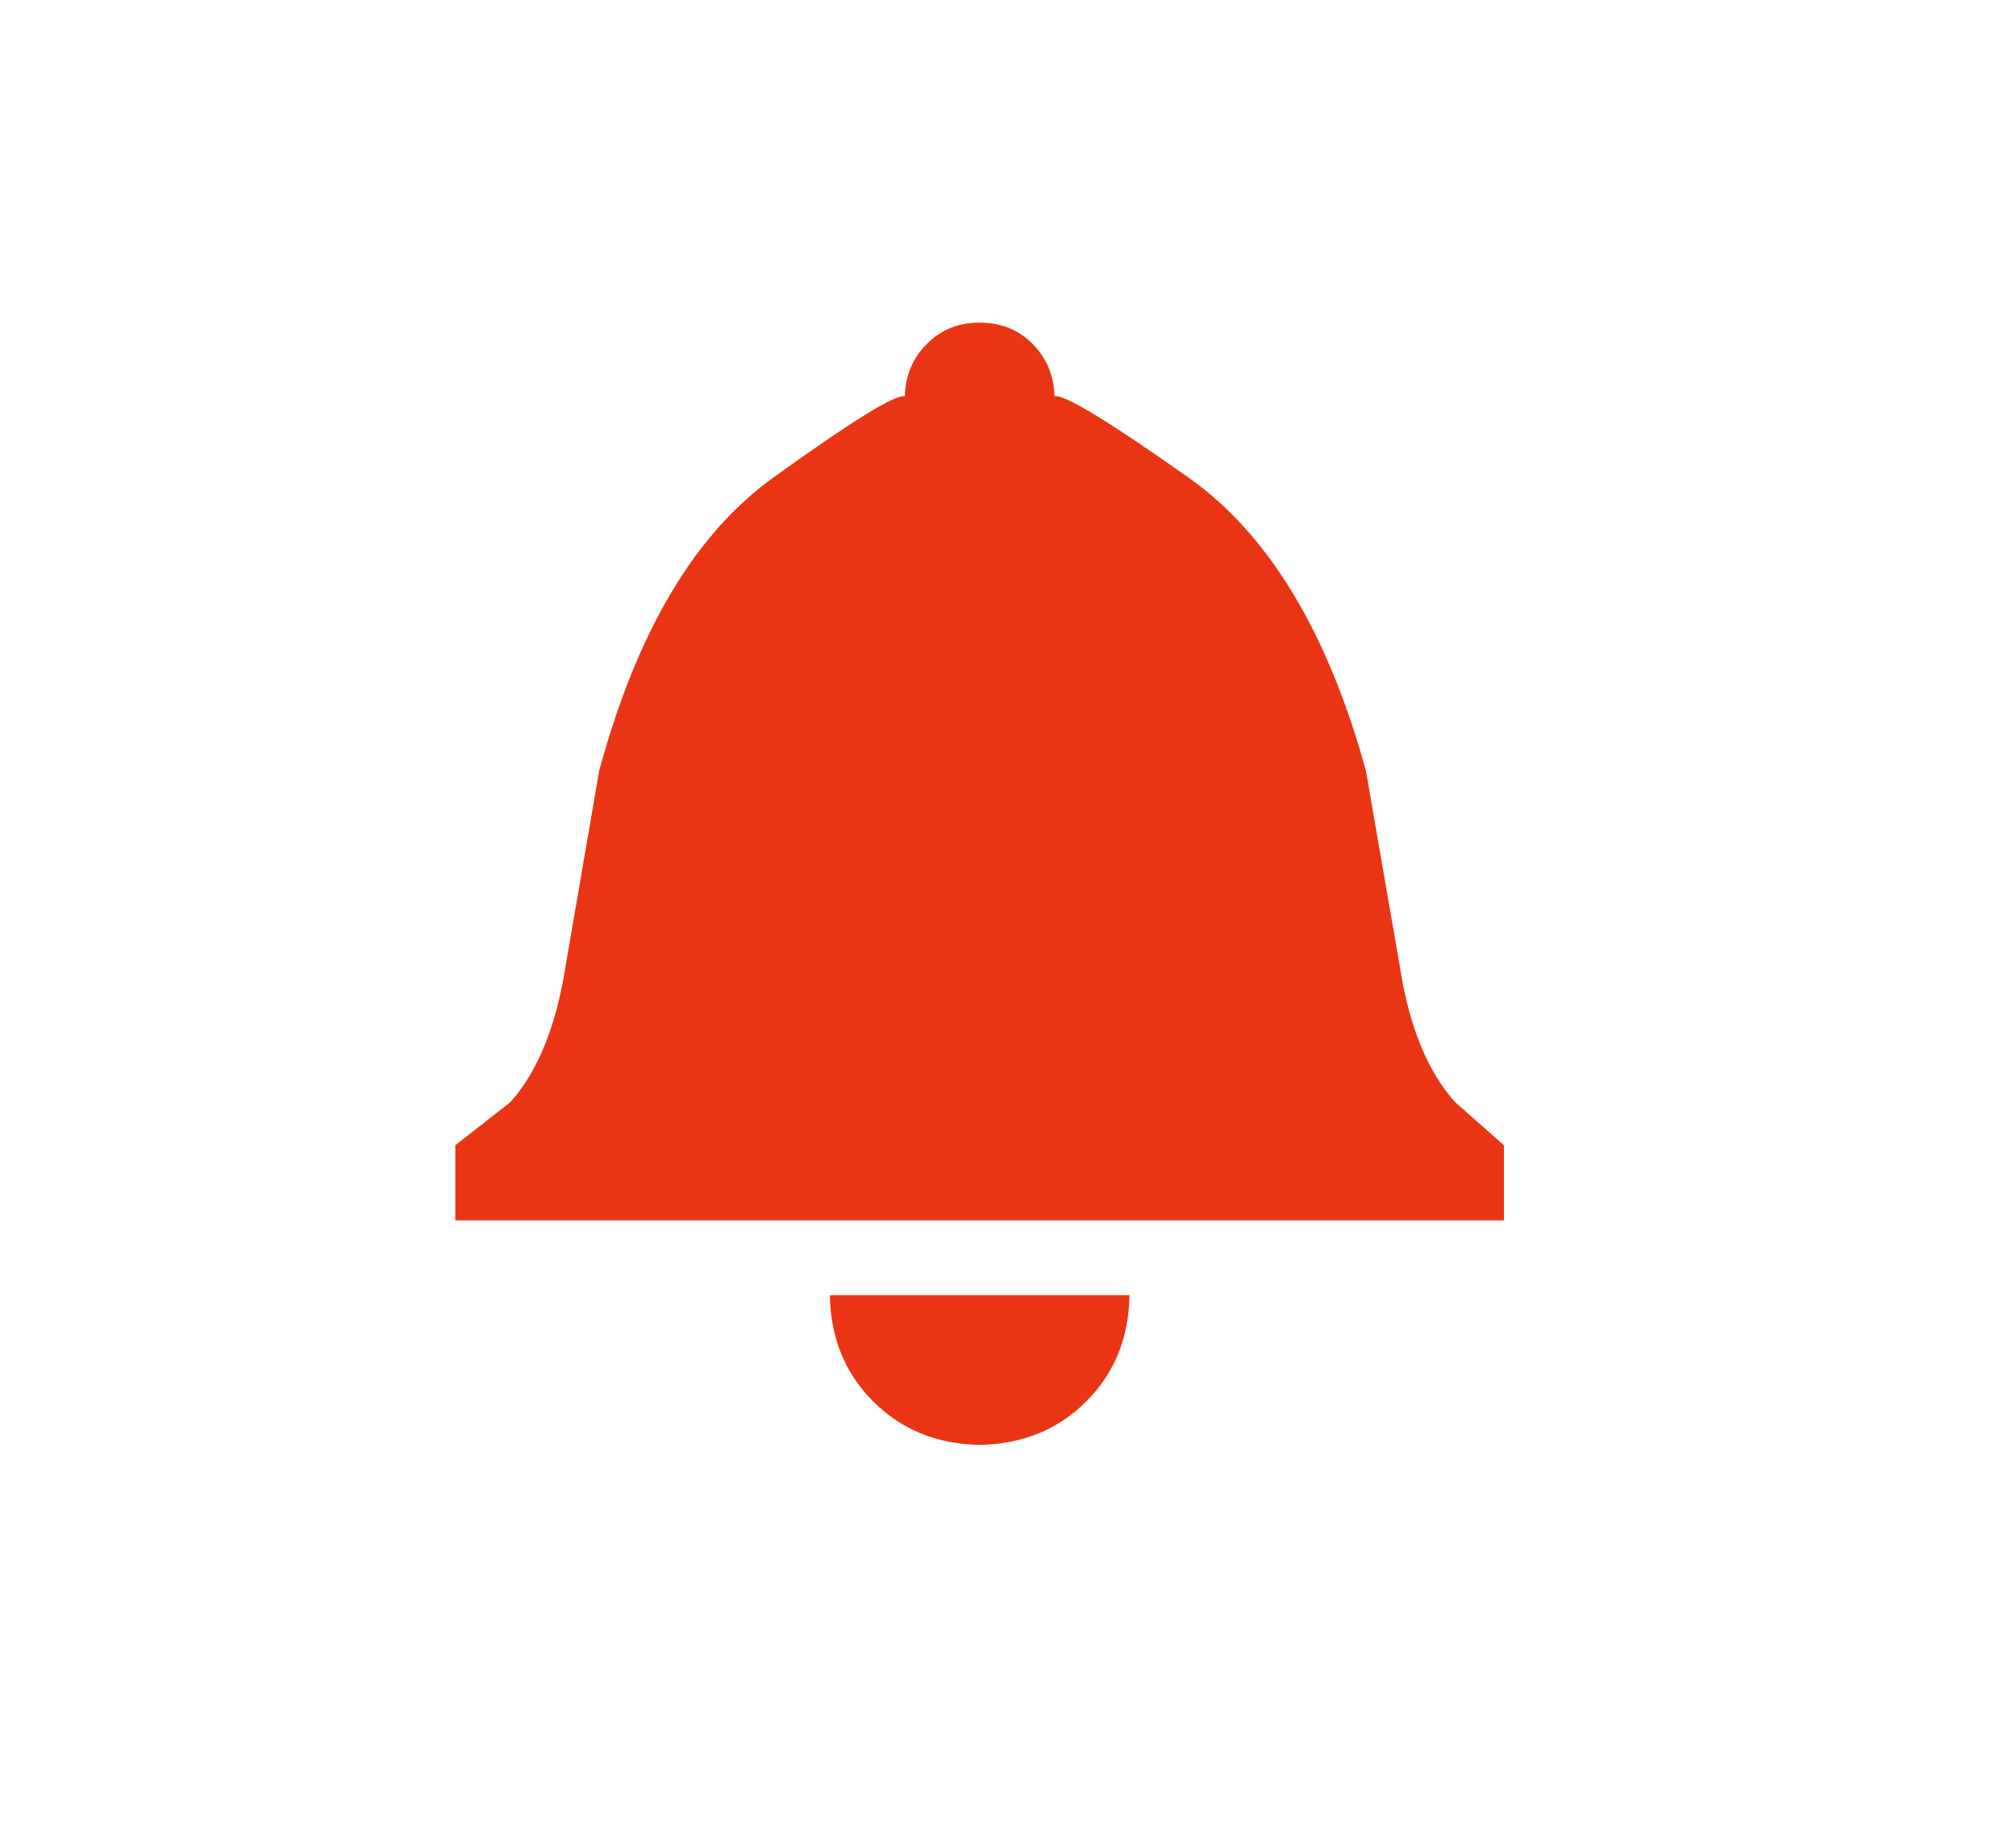 <?xml version="1.0" encoding="utf-8"?>
<!-- Generator: Adobe Illustrator 13.0.0, SVG Export Plug-In . SVG Version: 6.00 Build 14948)  -->
<!DOCTYPE svg PUBLIC "-//W3C//DTD SVG 1.1//EN" "http://www.w3.org/Graphics/SVG/1.1/DTD/svg11.dtd">
<svg version="1.1" id="Capa_1" xmlns="http://www.w3.org/2000/svg" xmlns:xlink="http://www.w3.org/1999/xlink" x="0px" y="0px"
	 width="47.297px" height="43.244px" viewBox="0 0 47.297 43.244" enable-background="new 0 0 47.297 43.244" xml:space="preserve">
<path fill="#EA3514" d="M35.284,26.876v1.761H10.681v-1.761l1.294-1.014c0.64-0.718,1.068-1.77,1.289-3.164l0.793-4.61
	c0.881-3.256,2.239-5.552,4.082-6.879c1.84-1.325,2.871-1.963,3.088-1.909c0.016-0.493,0.188-0.905,0.522-1.233
	c0.329-0.332,0.739-0.496,1.234-0.496c0.5,0,0.908,0.164,1.237,0.495c0.33,0.328,0.506,0.74,0.52,1.233
	c0.219-0.053,1.27,0.584,3.146,1.909c1.876,1.328,3.265,3.623,4.16,6.88l0.798,4.609c0.217,1.395,0.65,2.446,1.292,3.164
	L35.284,26.876z M22.982,33.906c1.011-0.02,1.843-0.359,2.501-1.019c0.659-0.658,1-1.486,1.015-2.495H19.47
	c0.014,1.009,0.358,1.837,1.016,2.495C21.145,33.547,21.976,33.887,22.982,33.906"/>
</svg>
